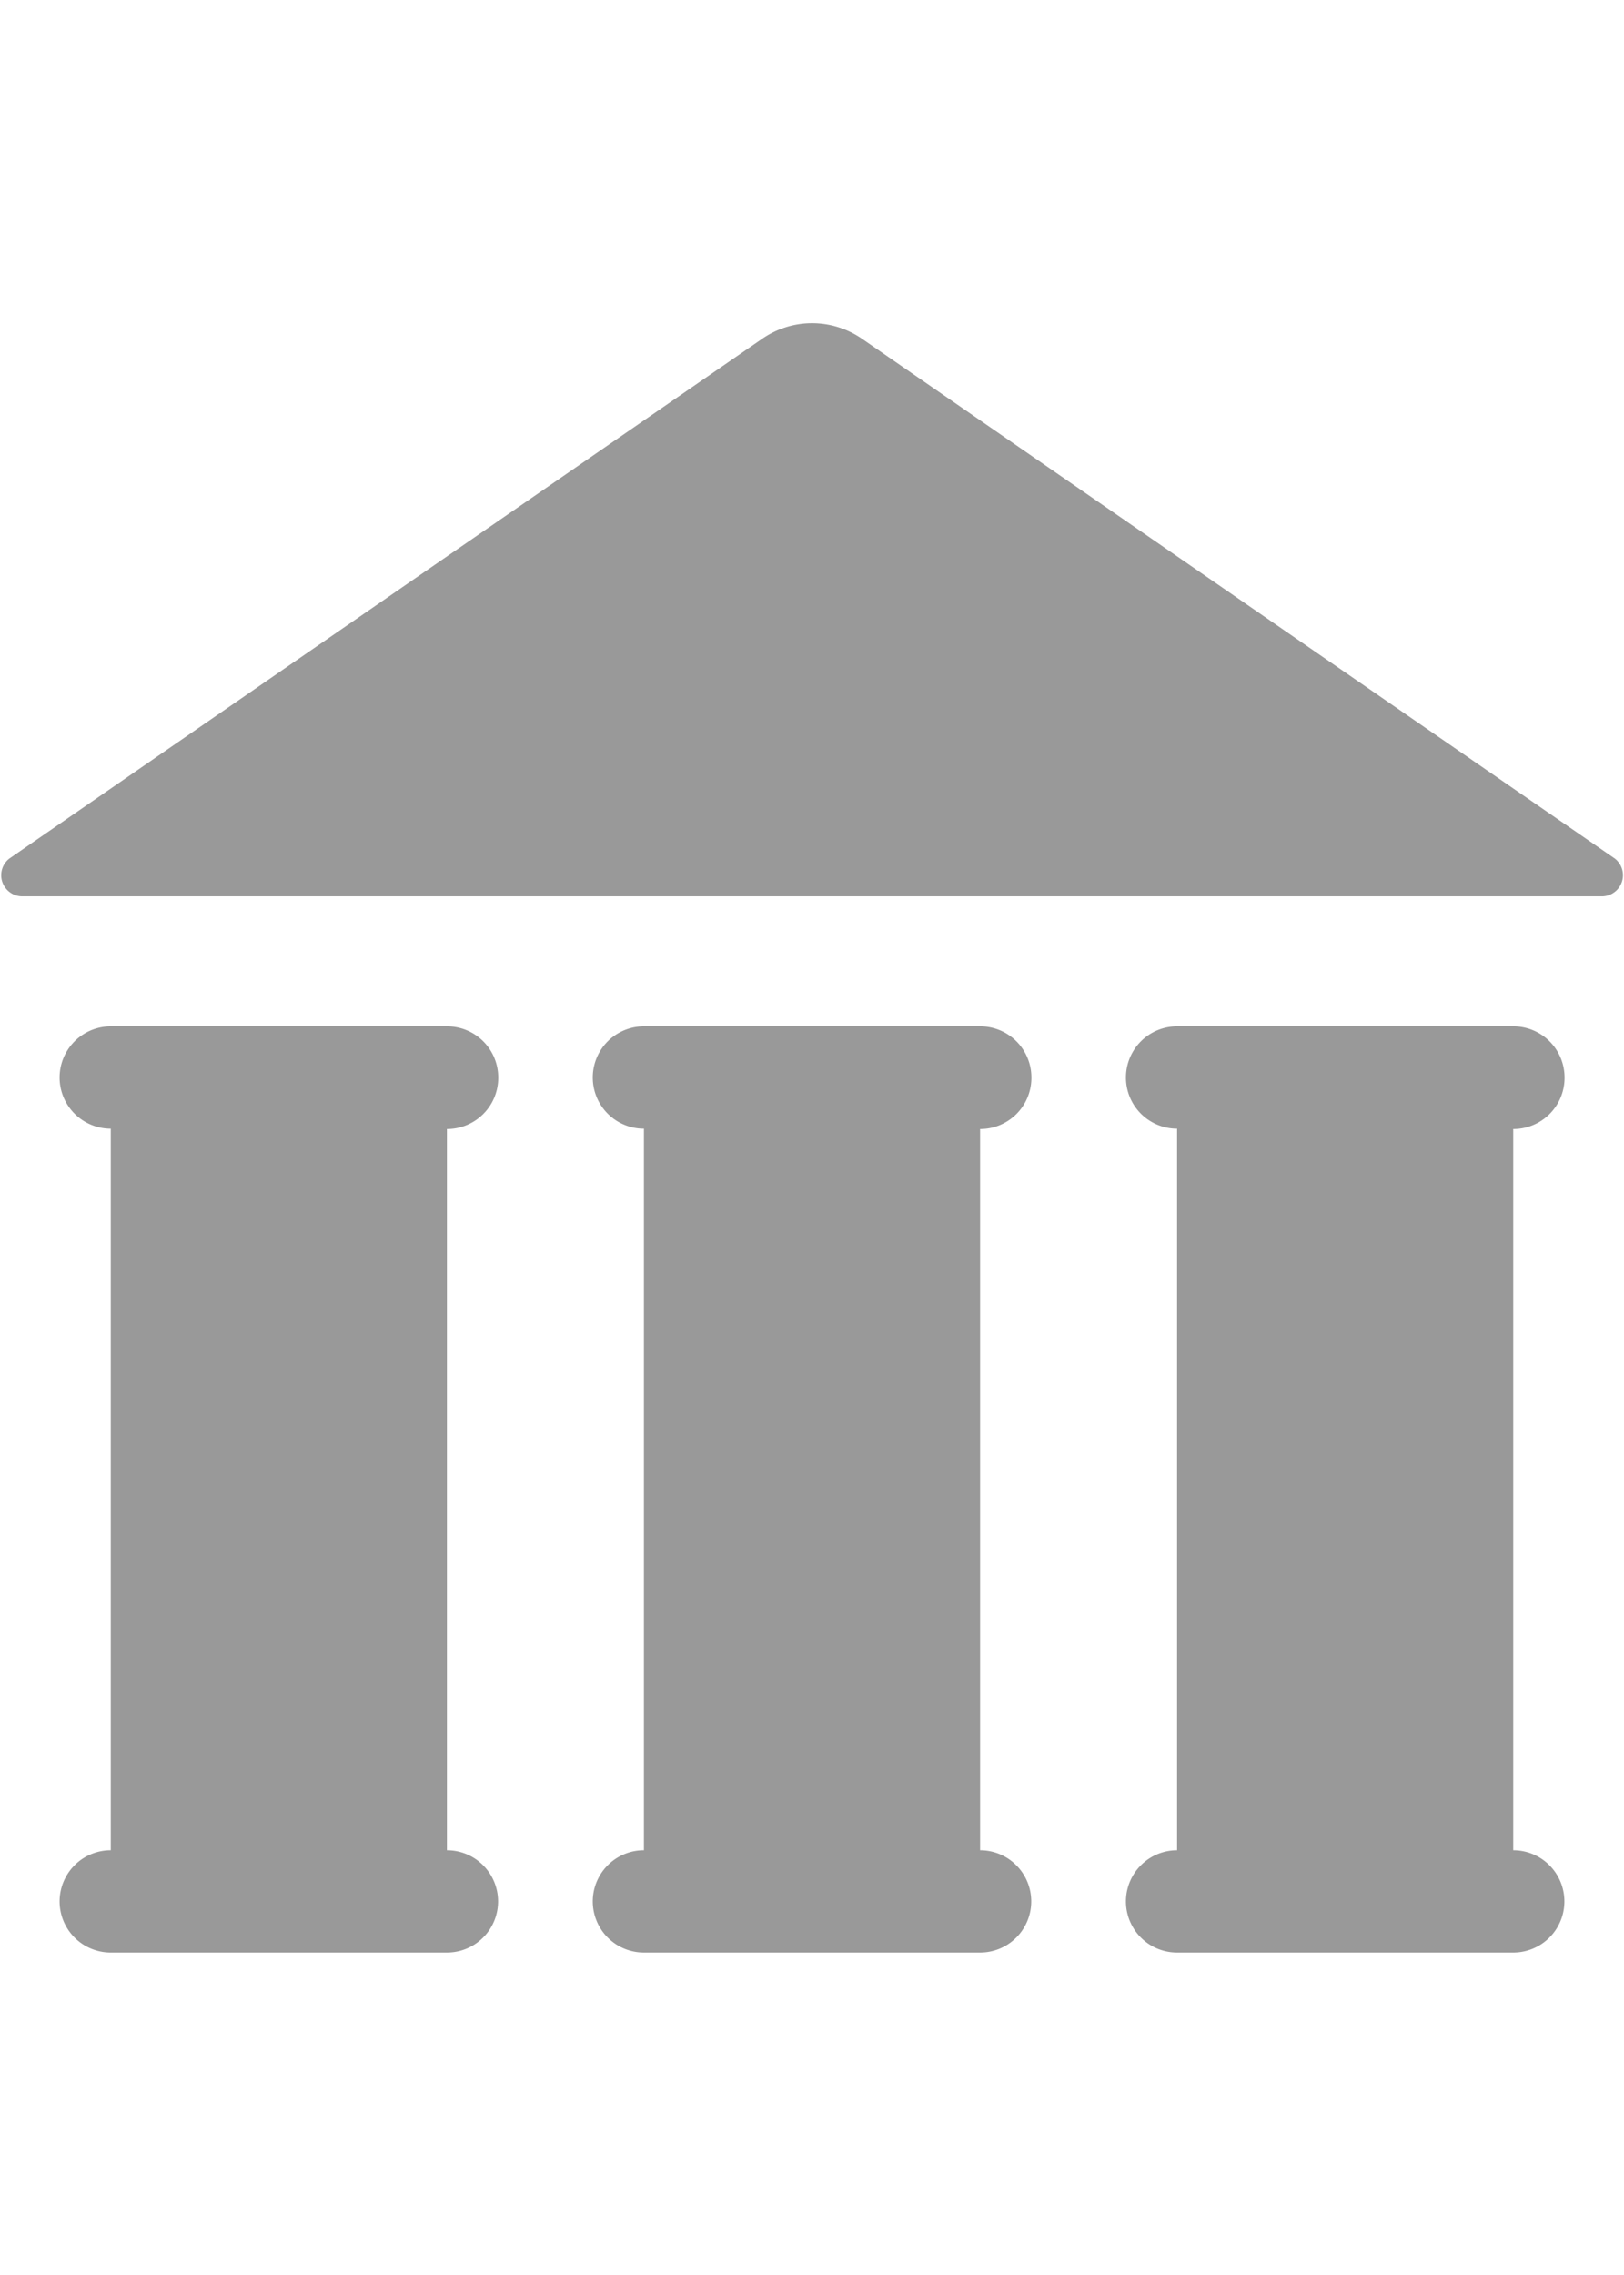 <svg xmlns="http://www.w3.org/2000/svg" width="10" height="14" viewBox="0 0 10 14">
  <defs>
    <style>
      .cls-1 {
        fill: #999;
        fill-rule: evenodd;
      }
    </style>
  </defs>
  <path id="istoria" class="cls-1" d="M6.351,6.617A0.315,0.315,0,0,0,6.035,6.3H3.965a0.315,0.315,0,1,0,0,.63V11.37a0.315,0.315,0,1,0,0,.63h2.07a0.315,0.315,0,1,0,0-.63V6.932A0.315,0.315,0,0,0,6.351,6.617Zm-3.283,0A0.315,0.315,0,0,0,2.752,6.3H0.682a0.315,0.315,0,1,0,0,.63V11.37a0.315,0.315,0,1,0,0,.63h2.07a0.315,0.315,0,1,0,0-.63V6.932A0.315,0.315,0,0,0,3.068,6.617Zm6.566,0A0.315,0.315,0,0,0,9.318,6.3H7.248a0.315,0.315,0,1,0,0,.63V11.37a0.315,0.315,0,1,0,0,.63h2.07a0.315,0.315,0,1,0,0-.63V6.932A0.315,0.315,0,0,0,9.634,6.617Zm0.31-1.349-4.637-3.2a0.54,0.54,0,0,0-.613,0l-4.637,3.2A0.13,0.13,0,0,0,.131,5.5H9.869A0.13,0.13,0,0,0,9.944,5.268Z" transform="translate(0 0.016)"/>
</svg>
